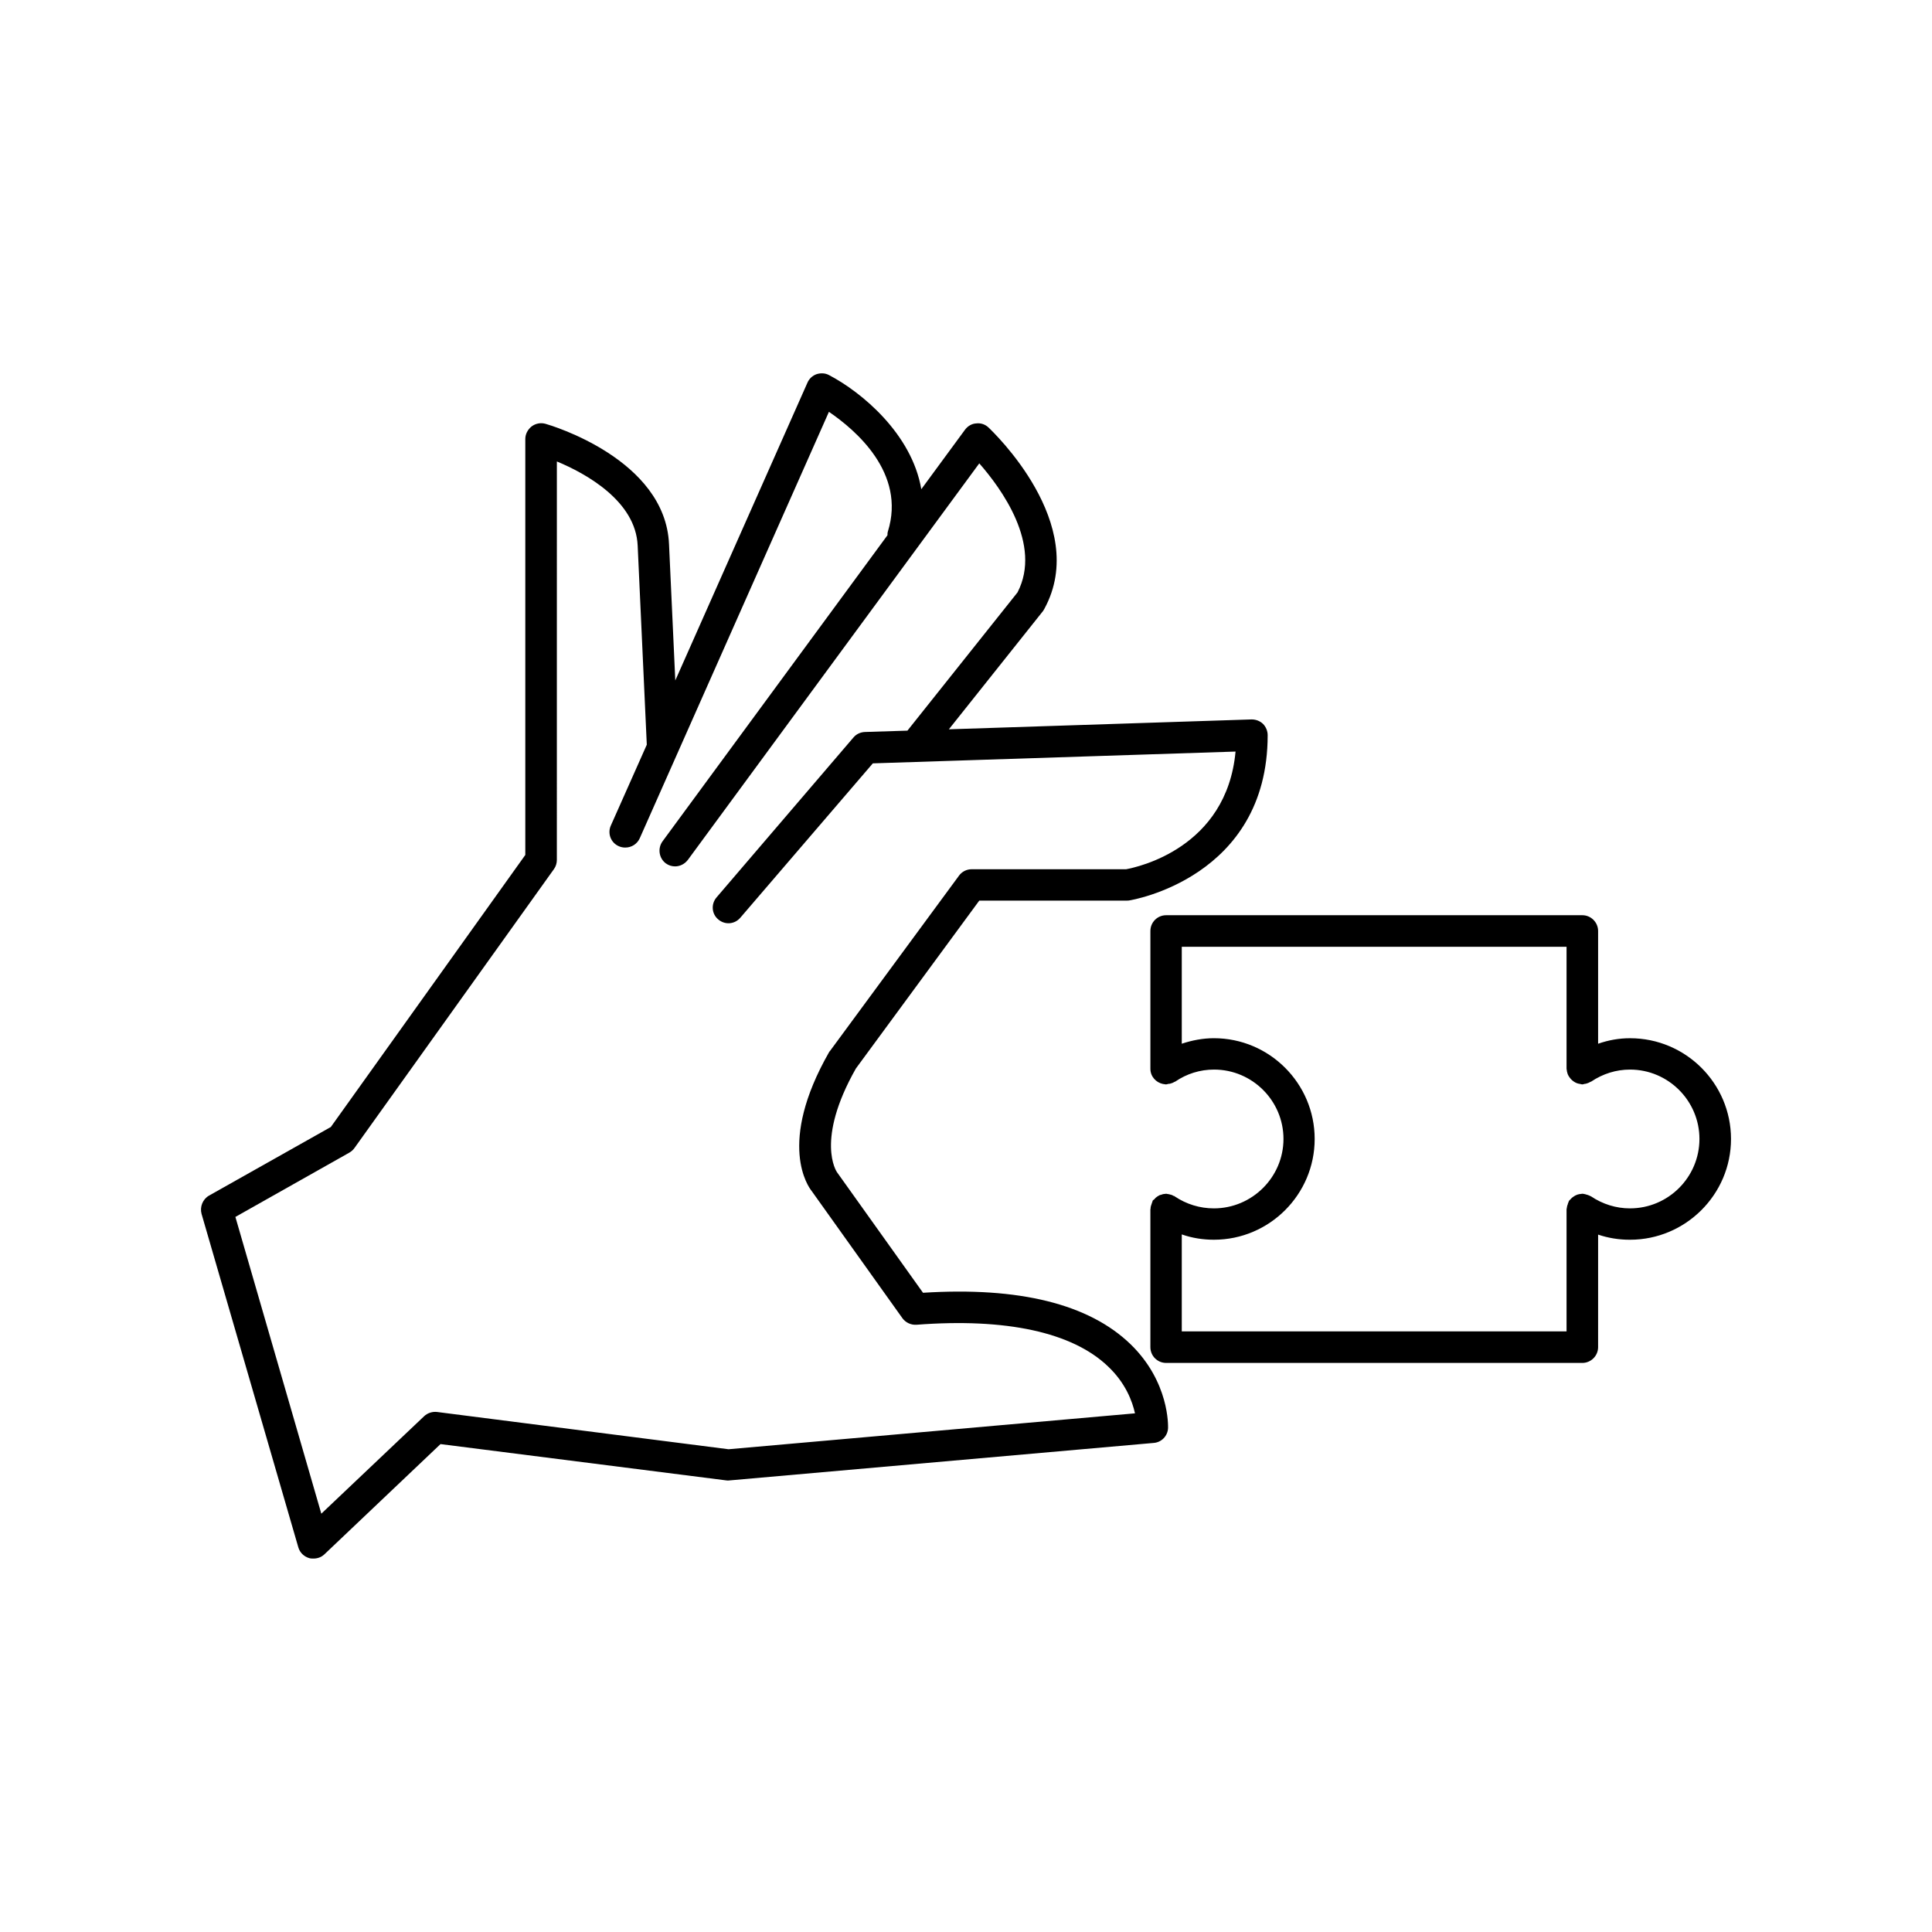 <?xml version="1.0" encoding="UTF-8"?>
<!-- Uploaded to: ICON Repo, www.svgrepo.com, Generator: ICON Repo Mixer Tools -->
<svg fill="#000000" width="800px" height="800px" version="1.1" viewBox="144 144 512 512" xmlns="http://www.w3.org/2000/svg">
 <g>
  <path d="m388.61 486.6-22.824-31.988c-0.051-0.102-5.793-8.363 5.039-27.457l32.695-44.488h39.195c0.203 0 0.402 0 0.605-0.051 0.352-0.051 36.625-5.945 36.625-43.781 0-1.109-0.453-2.215-1.258-3.023-0.805-0.754-1.863-1.156-3.019-1.156l-80.207 2.617 24.988-31.387c0.102-0.203 0.254-0.402 0.352-0.605 12.145-22.418-13.754-46.953-14.859-48.012-0.859-0.805-2.016-1.211-3.227-1.059-1.16 0.051-2.266 0.707-2.973 1.664l-11.586 15.77c-2.519-14.711-15.871-25.746-24.438-30.23-1.008-0.555-2.215-0.605-3.324-0.25-1.109 0.402-1.965 1.207-2.418 2.266l-35.016 78.898-1.66-36.074c-0.957-22.621-31.488-31.59-32.746-31.941-1.262-0.352-2.621-0.102-3.68 0.703-1.008 0.805-1.664 2.016-1.664 3.324v110.23l-51.539 72.098-32.293 18.188c-1.664 0.957-2.469 2.973-1.965 4.836l25.645 88.367c0.402 1.41 1.512 2.469 2.922 2.871 0.352 0.102 0.754 0.102 1.109 0.102 1.059 0 2.066-0.352 2.871-1.109l30.781-29.223 75.723 9.621c0.301 0.051 0.605 0.051 0.906 0l112.35-9.926c2.117-0.152 3.727-1.863 3.828-3.93 0-0.504 0.402-12.191-9.926-22.219-11.031-10.676-29.52-15.258-55.012-13.648zm-51.539 41.465-77.234-9.875c-1.211-0.148-2.519 0.254-3.426 1.109l-27.258 25.844-22.773-78.645 30.18-17.027c0.504-0.301 1.008-0.707 1.359-1.211l52.898-73.961c0.504-0.707 0.754-1.562 0.754-2.418l0.004-105.59c7.66 3.172 20.91 10.477 21.414 22.316l2.418 52.75-9.523 21.41c-0.957 2.117 0 4.586 2.117 5.492 0.555 0.25 1.109 0.352 1.715 0.352 1.613 0 3.125-0.906 3.828-2.469l50.129-113c6.953 4.734 20.504 16.172 15.617 31.738-0.102 0.305-0.102 0.656-0.102 0.961l-59.602 81.113c-1.359 1.863-0.957 4.484 0.855 5.844 0.758 0.555 1.613 0.805 2.469 0.805 1.258 0 2.519-0.605 3.375-1.715l77.234-105.09c5.793 6.602 16.727 21.512 10.125 34.207l-29.168 36.625-11.285 0.355c-1.16 0.051-2.266 0.555-3.023 1.461l-36.273 42.371c-1.512 1.762-1.309 4.383 0.453 5.844 1.762 1.512 4.332 1.309 5.844-0.453l35.117-40.91 96.125-3.125c-2.367 25.594-25.996 30.633-29.02 31.188h-40.957c-1.309 0-2.57 0.656-3.324 1.715l-34.109 46.352c-0.102 0.098-0.203 0.25-0.305 0.398-13.906 24.336-5.441 35.77-4.637 36.777l24.082 33.754c0.859 1.16 2.269 1.816 3.731 1.715 23.68-1.812 41.262 1.965 50.734 11.035 4.688 4.434 6.449 9.27 7.156 12.441z"/>
  <path d="m575.98 419.14c-2.922 0-5.742 0.504-8.465 1.461v-29.879c0-2.266-1.863-4.18-4.18-4.18h-110.29c-2.316 0-4.18 1.863-4.18 4.18v36.527c0 2.016 1.461 3.629 3.375 4.031h0.102c0.203 0 0.402 0.102 0.656 0.102 0.203 0 0.402-0.102 0.656-0.152 0.152 0 0.301 0 0.453-0.051 0.352-0.102 0.707-0.203 1.008-0.402 0.102-0.051 0.203-0.102 0.352-0.152 3.023-2.066 6.551-3.176 10.277-3.176 10.125 0 18.391 8.262 18.391 18.391-0.008 10.129-8.32 18.391-18.445 18.391-3.727 0-7.305-1.109-10.379-3.176-0.051-0.098-0.199-0.098-0.352-0.148-0.203-0.152-0.453-0.254-0.707-0.305-0.301-0.098-0.605-0.148-0.957-0.199-0.051 0-0.152-0.051-0.25-0.051-0.102 0-0.203 0.051-0.305 0.051-0.402 0-0.754 0.102-1.109 0.25-0.152 0-0.301 0.051-0.453 0.152-0.301 0.152-0.602 0.352-0.906 0.605-0.098 0.098-0.199 0.199-0.301 0.352-0.152 0.152-0.301 0.203-0.453 0.352-0.102 0.152-0.102 0.402-0.203 0.555-0.051 0.152-0.102 0.305-0.148 0.453-0.152 0.352-0.254 0.758-0.254 1.16 0 0.051-0.051 0.152-0.051 0.203v36.527c0 2.316 1.863 4.18 4.18 4.18h110.29c2.266 0 4.18-1.863 4.18-4.18l0.004-29.828c2.668 0.906 5.492 1.359 8.363 1.359h0.102c14.711 0 26.754-11.992 26.754-26.703-0.004-14.711-11.992-26.699-26.754-26.699zm0 45.09h-0.051c-3.629 0-7.203-1.109-10.277-3.176-0.102-0.047-0.203-0.047-0.305-0.148-0.301-0.102-0.555-0.254-0.855-0.305-0.25-0.098-0.504-0.148-0.754-0.199-0.102 0-0.25-0.051-0.352-0.051-0.152 0-0.25 0.051-0.402 0.051-0.301 0-0.555 0.102-0.855 0.152-0.309 0.098-0.508 0.199-0.711 0.301-0.25 0.152-0.504 0.301-0.754 0.504-0.152 0.152-0.352 0.301-0.504 0.504-0.051 0.102-0.203 0.148-0.305 0.301-0.098 0.102-0.148 0.305-0.199 0.453-0.102 0.203-0.152 0.355-0.203 0.605-0.148 0.301-0.199 0.656-0.25 1.008 0 0.102-0.051 0.203-0.051 0.25v32.344l-101.97 0.004v-25.695c2.723 0.957 5.594 1.41 8.516 1.41 14.711 0 26.703-11.992 26.703-26.703s-11.992-26.703-26.703-26.703c-2.922 0-5.793 0.555-8.516 1.461v-25.695h101.97v32.344c0 0.203 0.102 0.402 0.102 0.605 0 0.102 0 0.152 0.051 0.25 0.102 0.504 0.301 0.957 0.605 1.359 0.301 0.453 0.707 0.855 1.16 1.16 0.449 0.309 0.902 0.508 1.457 0.609h0.102c0.25 0.051 0.453 0.152 0.707 0.152 0.203 0 0.453-0.102 0.656-0.152 0.102 0 0.203 0 0.352-0.051 0.402-0.102 0.754-0.25 1.105-0.453 0.051-0.051 0.152-0.051 0.25-0.102 3.074-2.062 6.602-3.172 10.281-3.172 10.125 0 18.391 8.262 18.391 18.391-0.004 10.125-8.266 18.387-18.391 18.387z"/>
 </g>
</svg>